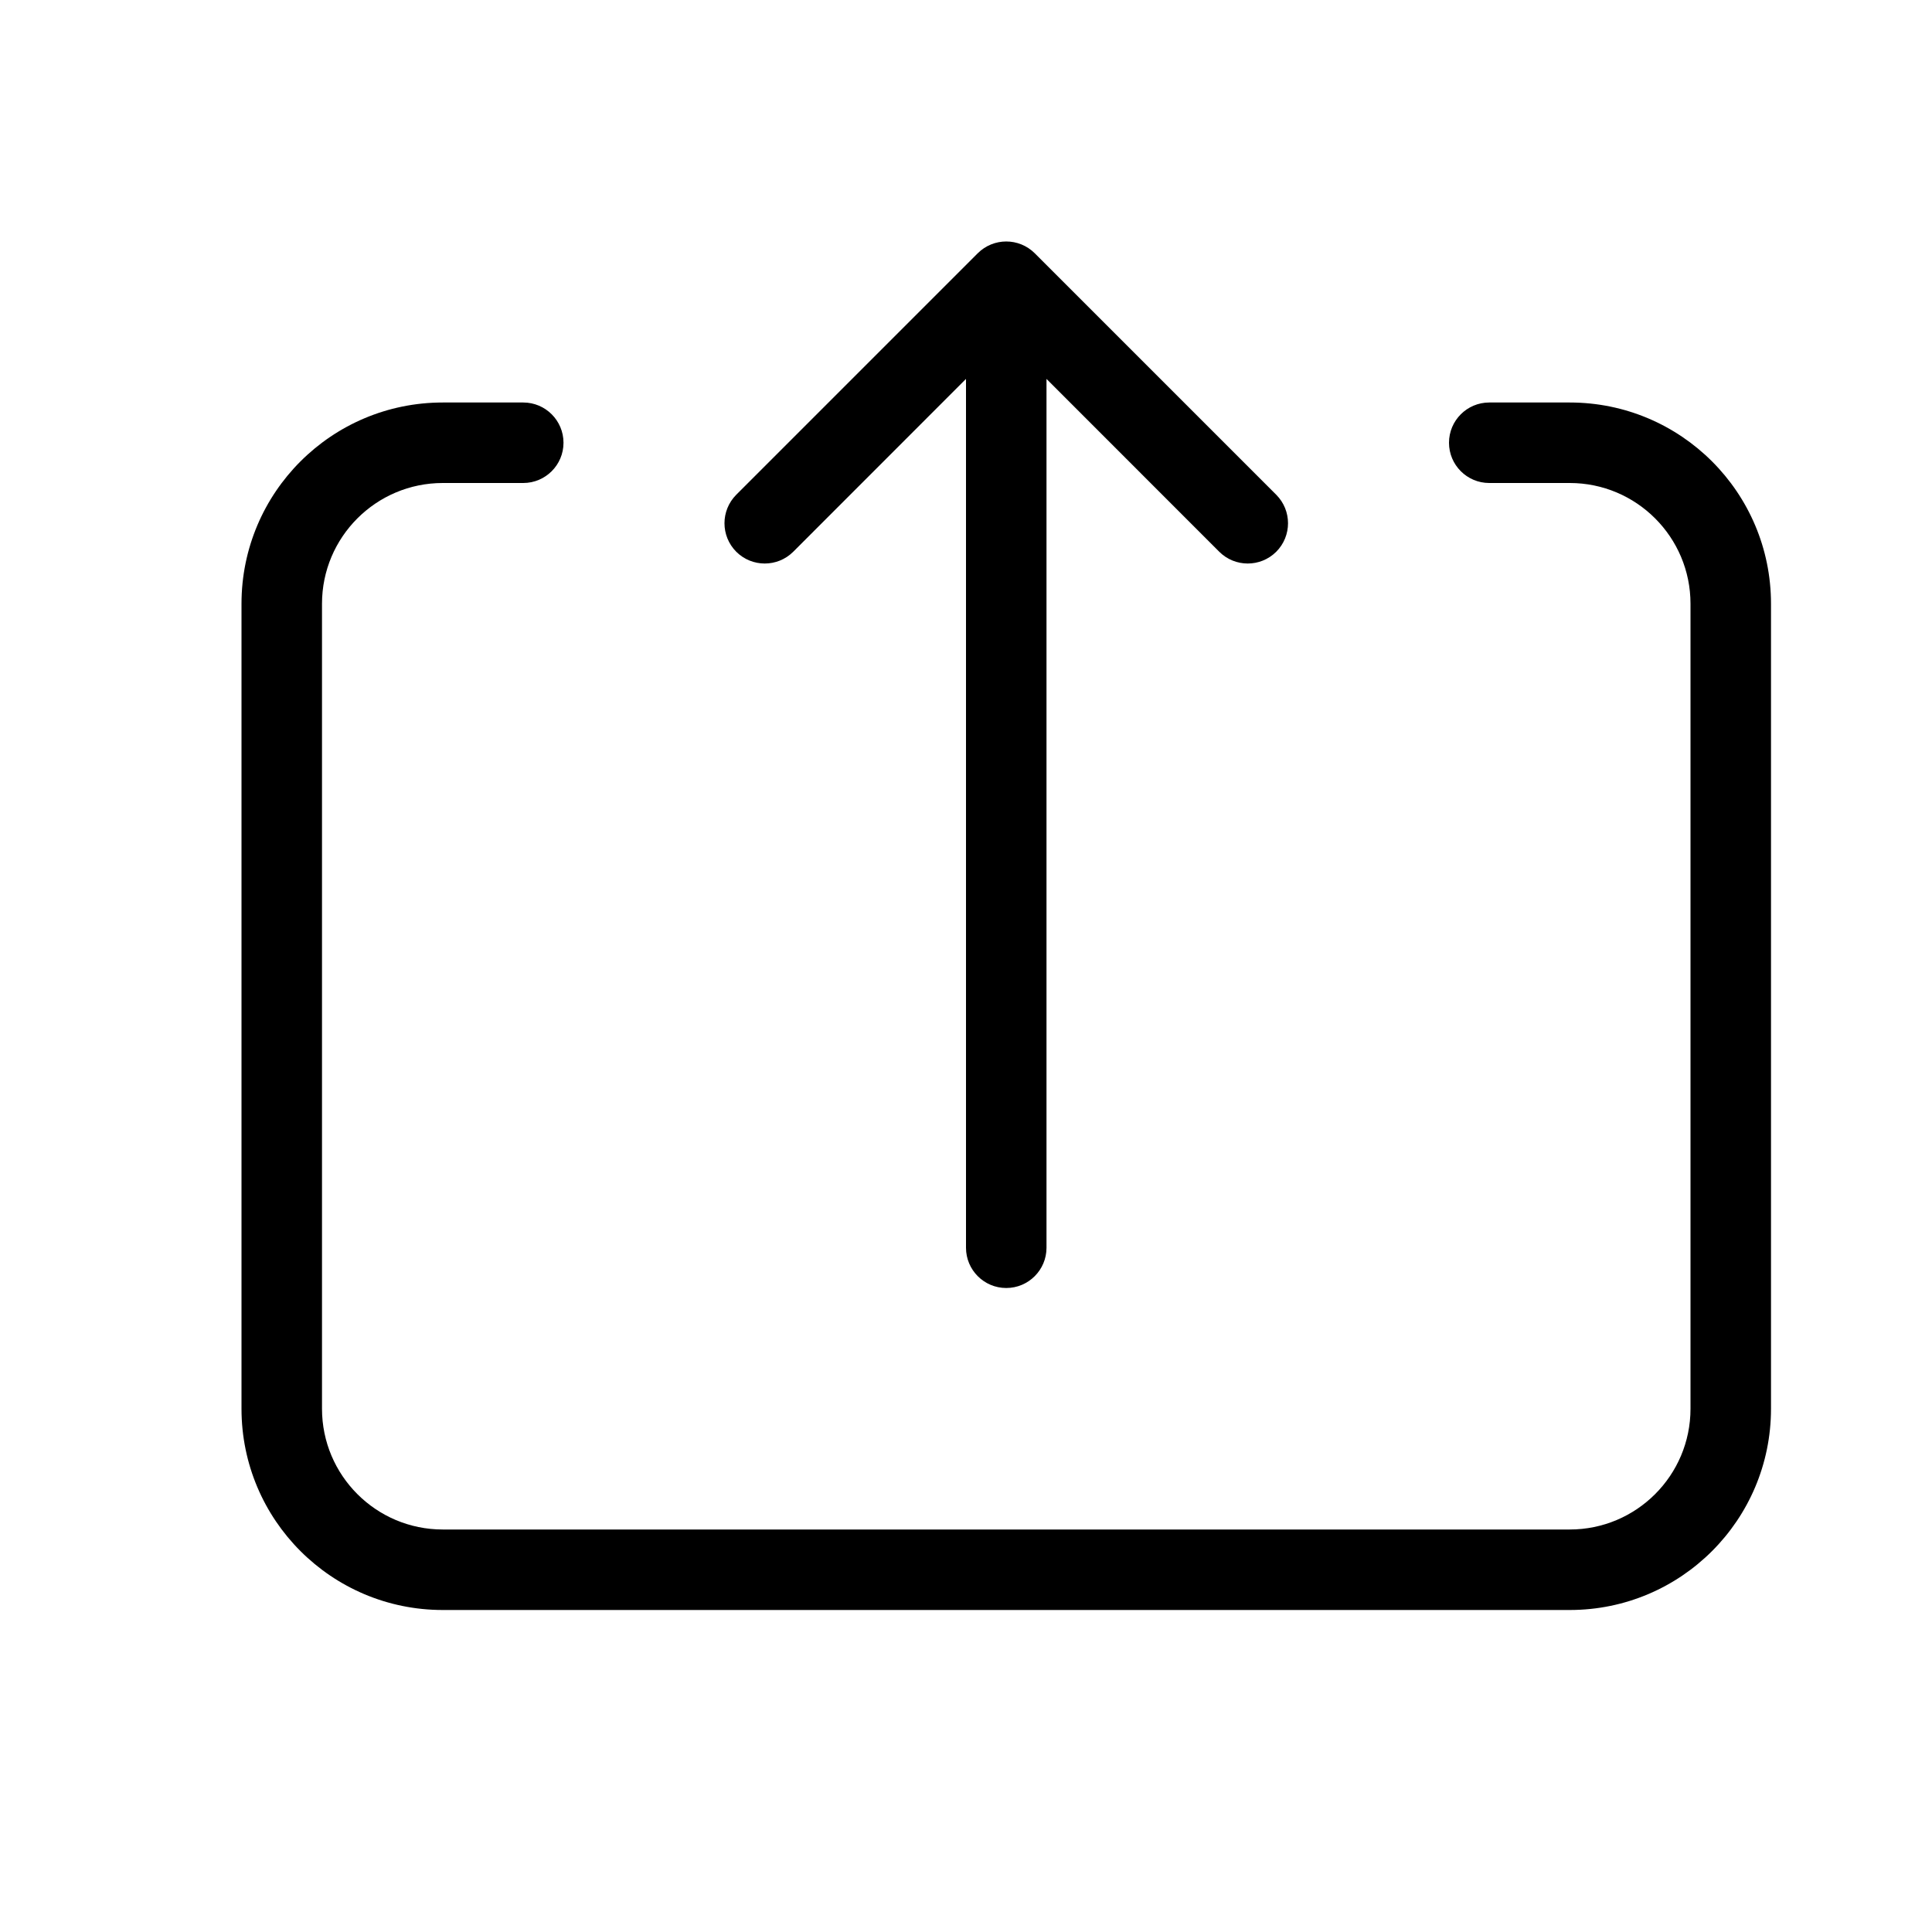 <?xml version="1.0" encoding="utf-8"?><!-- Uploaded to: SVG Repo, www.svgrepo.com, Generator: SVG Repo Mixer Tools -->
<svg fill="#000000" width="800px" height="800px" viewBox="0 0 24 24" xmlns="http://www.w3.org/2000/svg">
  <path d="M13,4.707 L13,15.5 C13,15.776 12.776,16 12.5,16 C12.224,16 12,15.776 12,15.5 L12,4.707 L9.854,6.854 C9.658,7.049 9.342,7.049 9.146,6.854 C8.951,6.658 8.951,6.342 9.146,6.146 L12.146,3.146 C12.342,2.951 12.658,2.951 12.854,3.146 L15.854,6.146 C16.049,6.342 16.049,6.658 15.854,6.854 C15.658,7.049 15.342,7.049 15.146,6.854 L13,4.707 L13,4.707 Z M18.5,6 C18.224,6 18,5.776 18,5.5 C18,5.224 18.224,5 18.5,5 L19.5,5 C20.881,5 22,6.119 22,7.5 L22,17.5 C22,18.881 20.881,20 19.5,20 L5.5,20 C4.119,20 3,18.881 3,17.5 L3,7.5 C3,6.119 4.119,5 5.5,5 L6.5,5 C6.776,5 7,5.224 7,5.5 C7,5.776 6.776,6 6.5,6 L5.5,6 C4.672,6 4,6.672 4,7.5 L4,17.5 C4,18.328 4.672,19 5.5,19 L19.5,19 C20.328,19 21,18.328 21,17.5 L21,7.5 C21,6.672 20.328,6 19.5,6 L18.5,6 Z"/>
</svg>